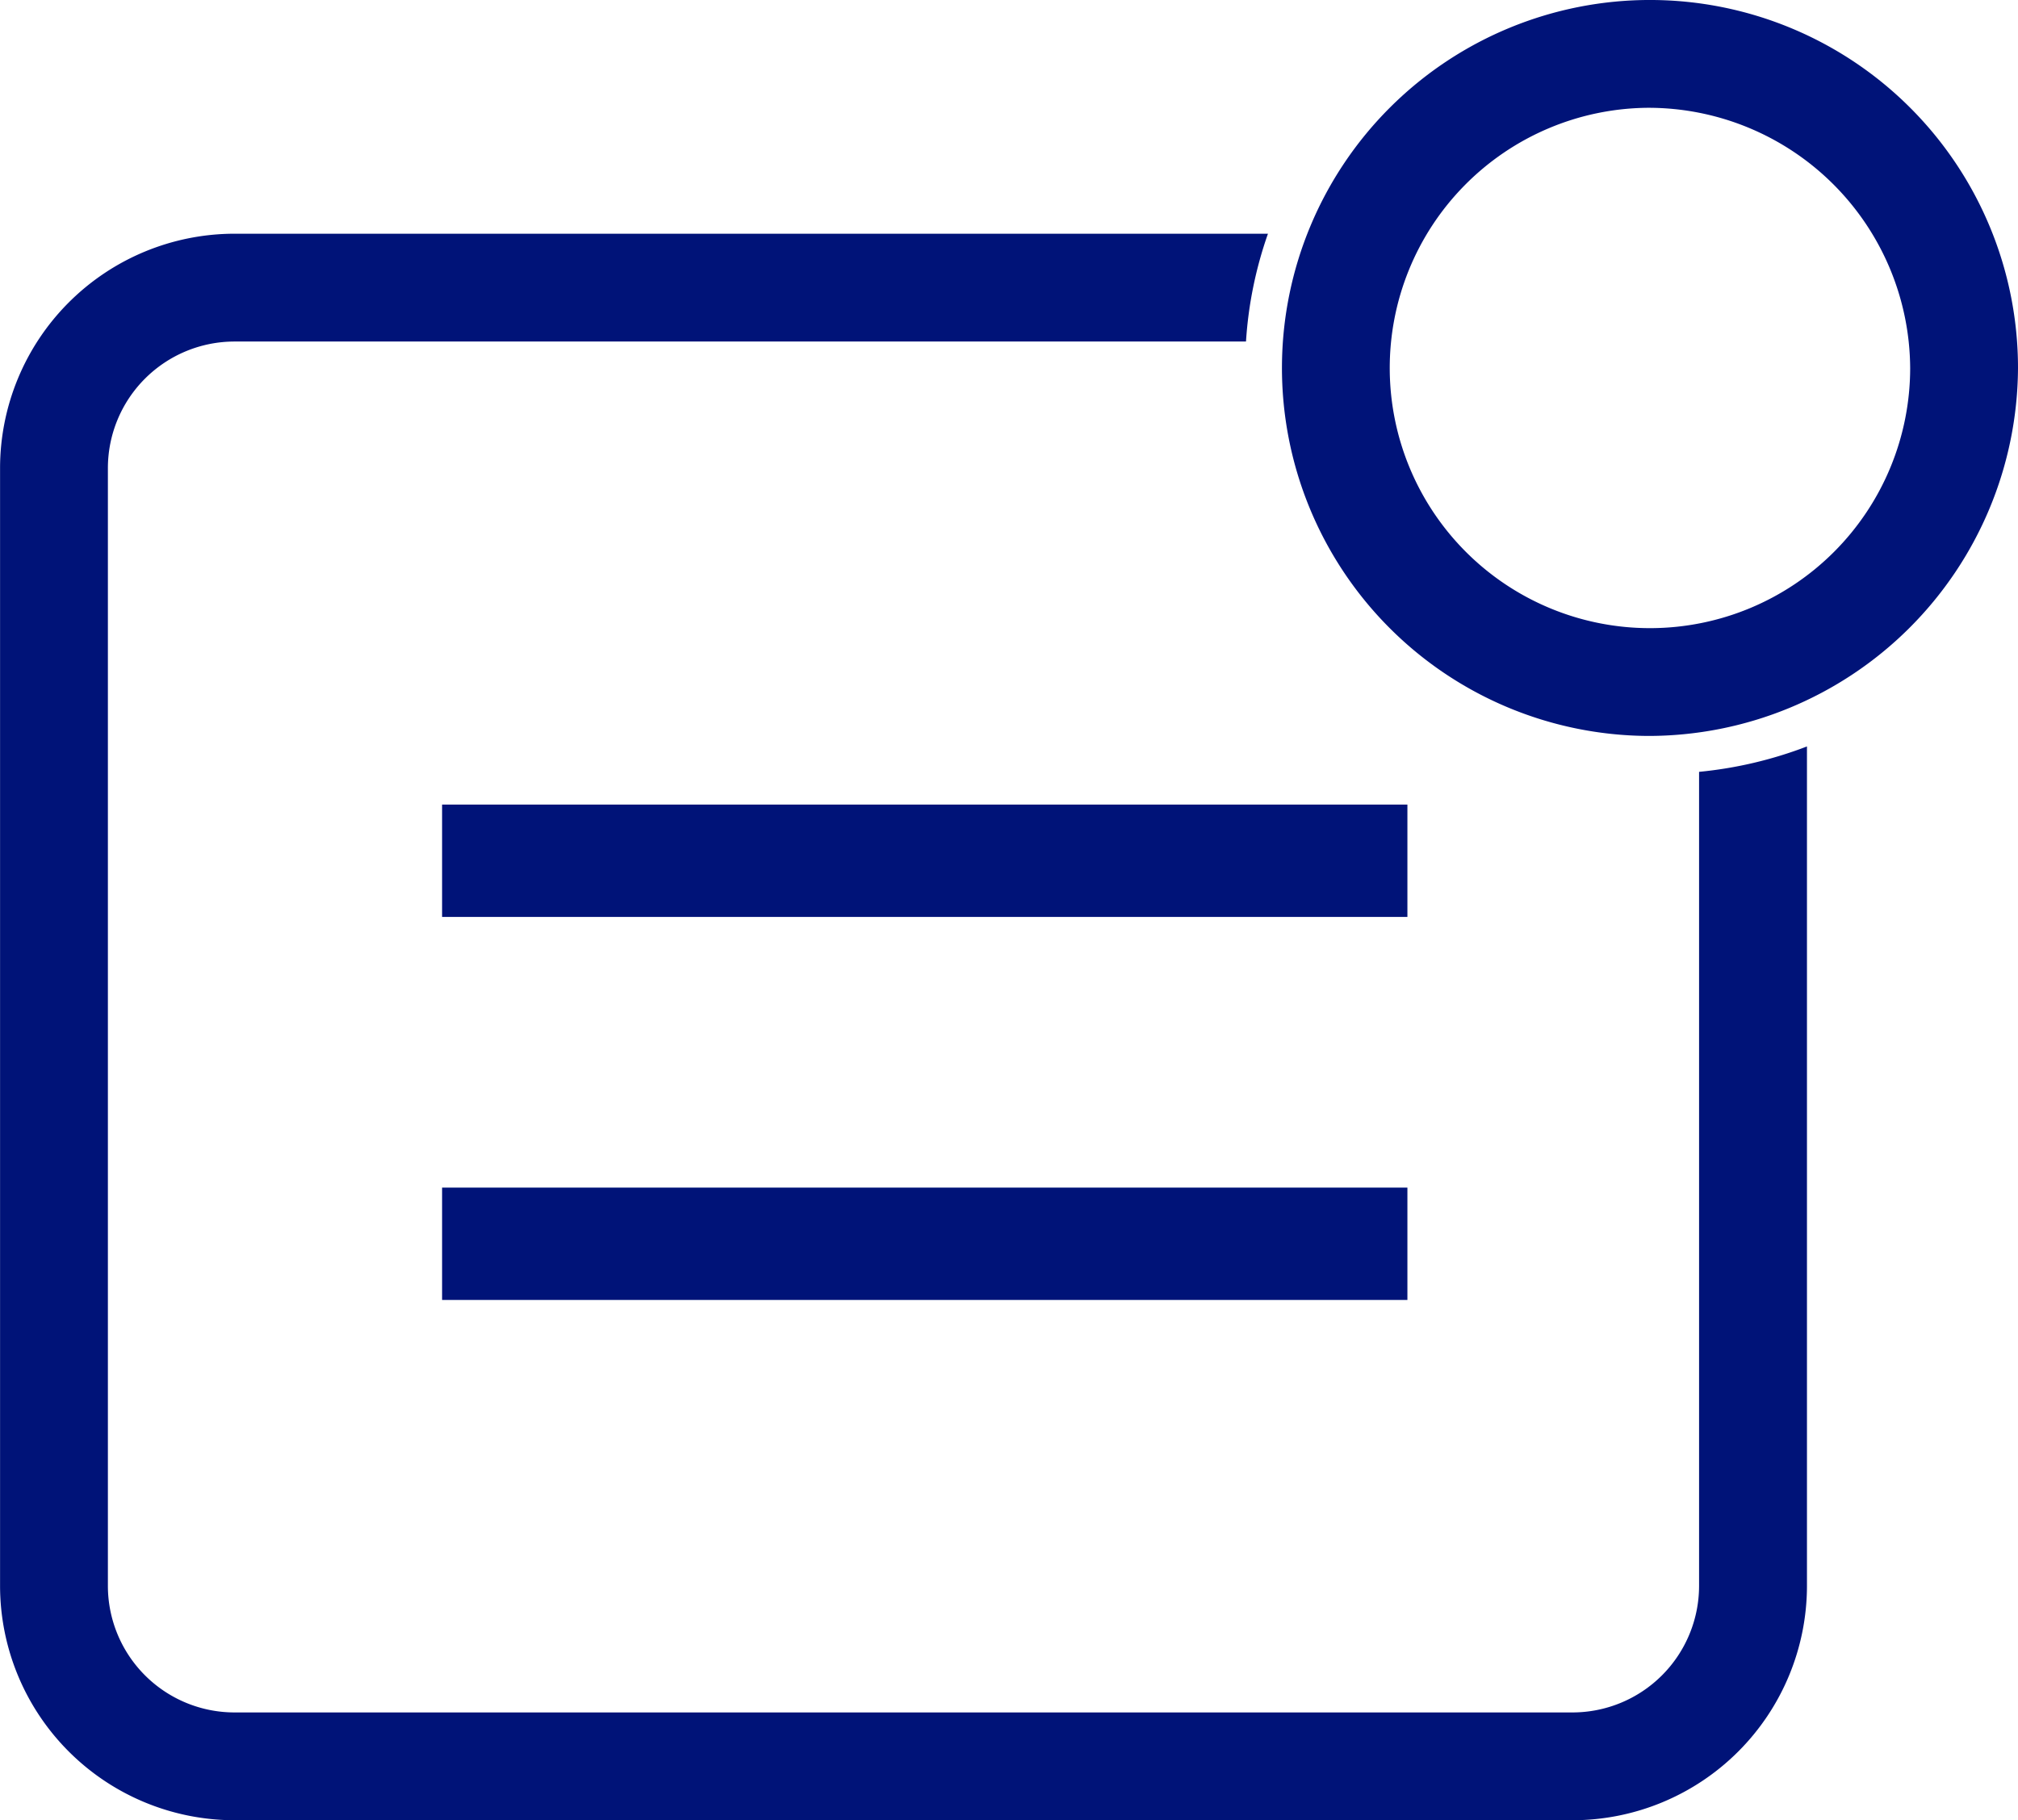 <svg xmlns="http://www.w3.org/2000/svg" width="99.506" height="89.766" viewBox="0 0 99.506 89.766">
  <g id="bills-payment" transform="translate(-1146.739 -1657.572)">
    <g id="Group_20" data-name="Group 20">
      <path id="Path_35" data-name="Path 35" d="M1230.519,1695.636v40.147a6.246,6.246,0,0,1-6.238,6.239H1158.3a6.246,6.246,0,0,1-6.241-6.239v-55.127a6.246,6.246,0,0,1,6.241-6.241h49.878a19.779,19.779,0,0,1,1.083-5.317H1158.3a11.57,11.57,0,0,0-11.558,11.558v55.127a11.569,11.569,0,0,0,11.558,11.555h65.984a11.569,11.569,0,0,0,11.555-11.555v-41.4A20.244,20.244,0,0,1,1230.519,1695.636Z" fill="#001378"/>
    </g>
    <g id="Group_22" data-name="Group 22">
      <g id="Group_21" data-name="Group 21">
        <path id="Path_36" data-name="Path 36" d="M1227.974,1693.865a18.147,18.147,0,1,1,18.271-18.147A18.233,18.233,0,0,1,1227.974,1693.865Zm0-30.977a12.831,12.831,0,1,0,12.954,12.83A12.909,12.909,0,0,0,1227.974,1662.888Z" fill="#001378"/>
      </g>
    </g>
    <rect id="Rectangle_16" data-name="Rectangle 16" width="47.599" height="5.541" transform="translate(1168.538 1697.25)" fill="#001378"/>
    <rect id="Rectangle_17" data-name="Rectangle 17" width="47.599" height="5.541" transform="translate(1168.538 1716.139)" fill="#001378"/>
  </g>
</svg>
